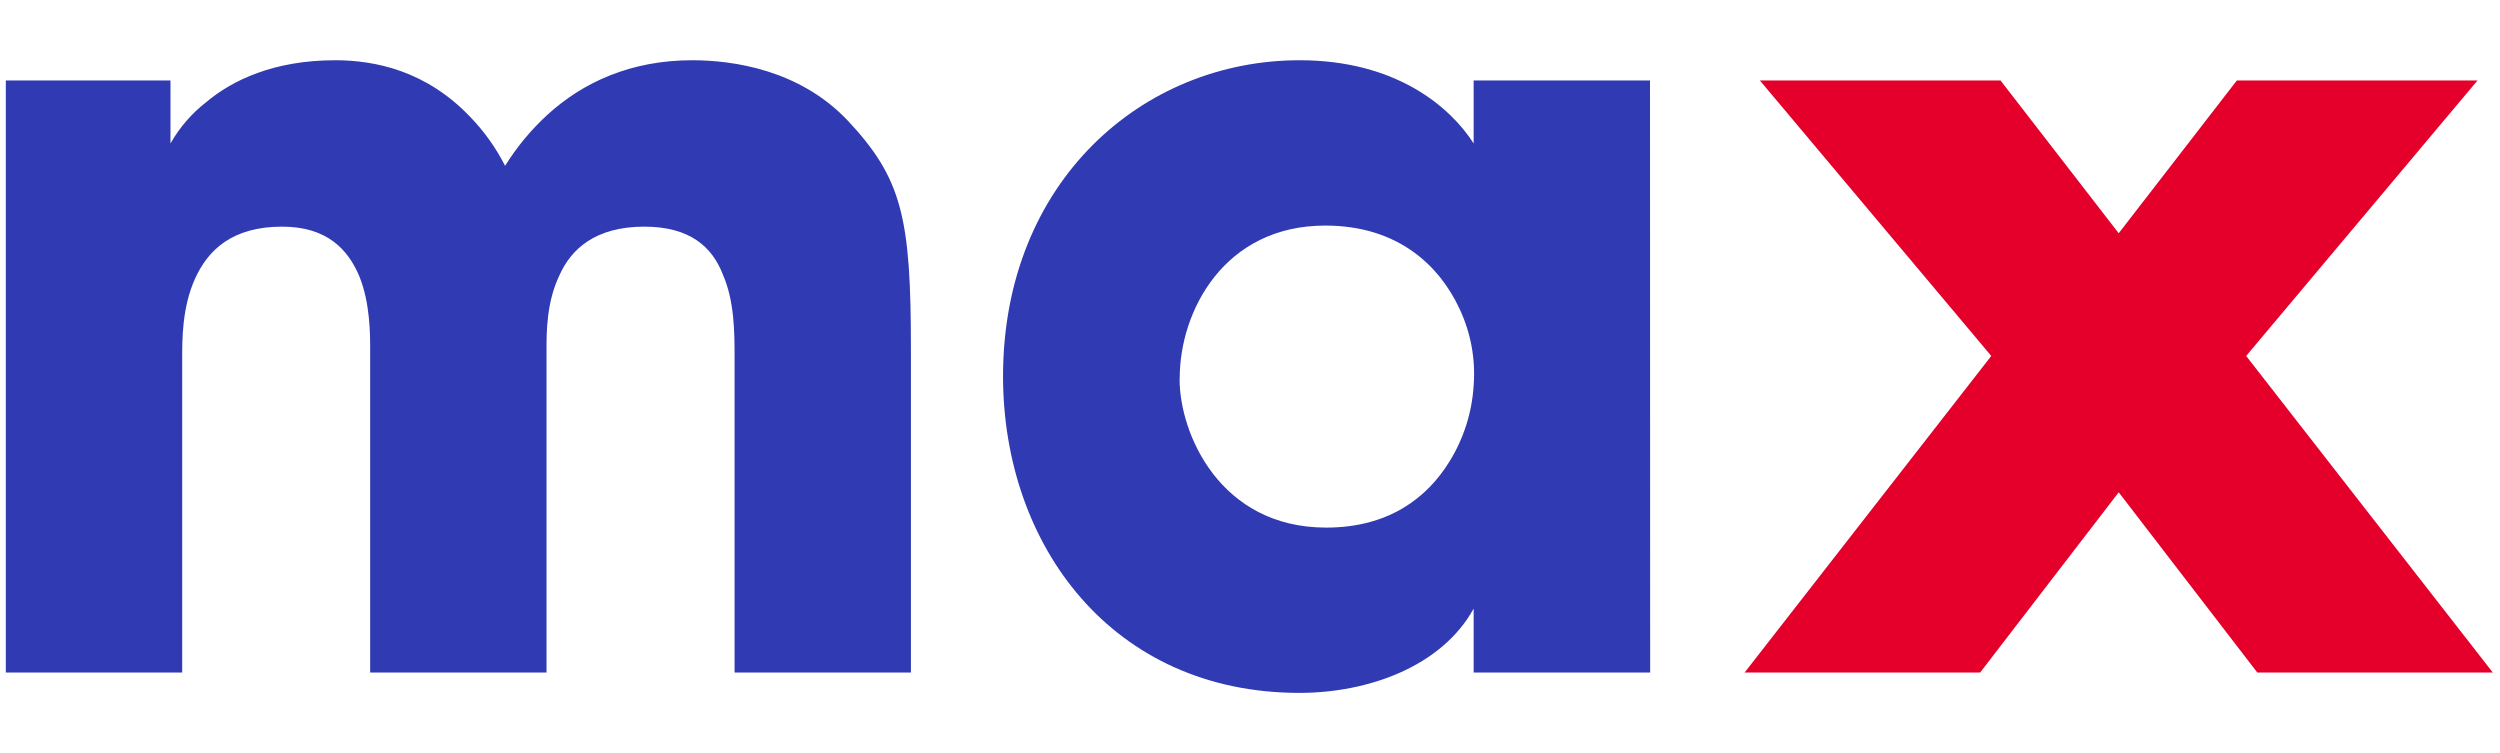 <svg width="332" height="100" viewBox="0 0 332 100" fill="none" xmlns="http://www.w3.org/2000/svg">
<g clip-path="url(#clip0_870_40)">
<path d="M0.771 10.688H22.641V19.05C23.854 16.906 25.485 15.027 27.437 13.525C30.821 10.688 36.324 8 44.505 8C49.865 8 56.622 9.418 62.426 15.507C64.295 17.432 65.862 19.629 67.075 22.023C68.636 19.508 70.536 17.22 72.72 15.222C77.379 10.973 83.726 8 91.906 8C97.409 8 106.142 9.276 112.505 15.934C119.842 23.726 120.97 28.966 120.97 46.389V89.311H97.551V47.522C97.551 44.237 97.551 40.015 96.002 36.473C94.589 32.788 91.621 30.099 85.56 30.099C79.072 30.099 75.825 33.072 74.269 36.615C72.578 40.152 72.578 44.122 72.578 46.389V89.311H49.159V46.531C49.159 44.407 49.159 40.295 47.746 36.757C46.218 33.072 43.377 30.099 37.458 30.099C30.827 30.099 27.602 33.215 25.888 37.037C24.174 40.859 24.196 45.113 24.196 47.522V89.311H0.771V10.688Z" fill="#303AB2"/>
<path d="M219.141 89.311H195.701V80.825C191.468 88.49 181.738 92.016 172.567 92.016C147.735 92.016 133.203 72.469 133.203 49.943C133.225 24.147 151.71 8 172.589 8C185.423 8 192.623 14.231 195.701 19.05V10.688H219.12L219.141 89.311ZM156.649 50.353C156.649 57.575 162.004 70.065 176.115 70.065C184.438 70.065 189.519 66.101 192.481 61.304C194.373 58.255 195.479 54.784 195.701 51.202C195.975 47.641 195.302 44.071 193.751 40.853C191.211 35.482 185.845 29.957 175.989 29.957C162.59 29.957 156.666 41.291 156.666 50.216L156.649 50.353Z" fill="#303AB2"/>
<path d="M298.29 47.27L329.013 10.688H297.052L281.365 30.975L265.776 10.825L265.678 10.688H233.711L264.44 47.27L231.686 89.311H262.962L281.365 65.378L299.664 89.175L299.763 89.311H331.044L298.29 47.27Z" fill="#E4002B"/>
</g>
<defs>
<clipPath id="clip0_870_40">
<rect width="330.273" height="84" fill="white" transform="translate(0.771 8)"/>
</clipPath>
</defs>
</svg>
